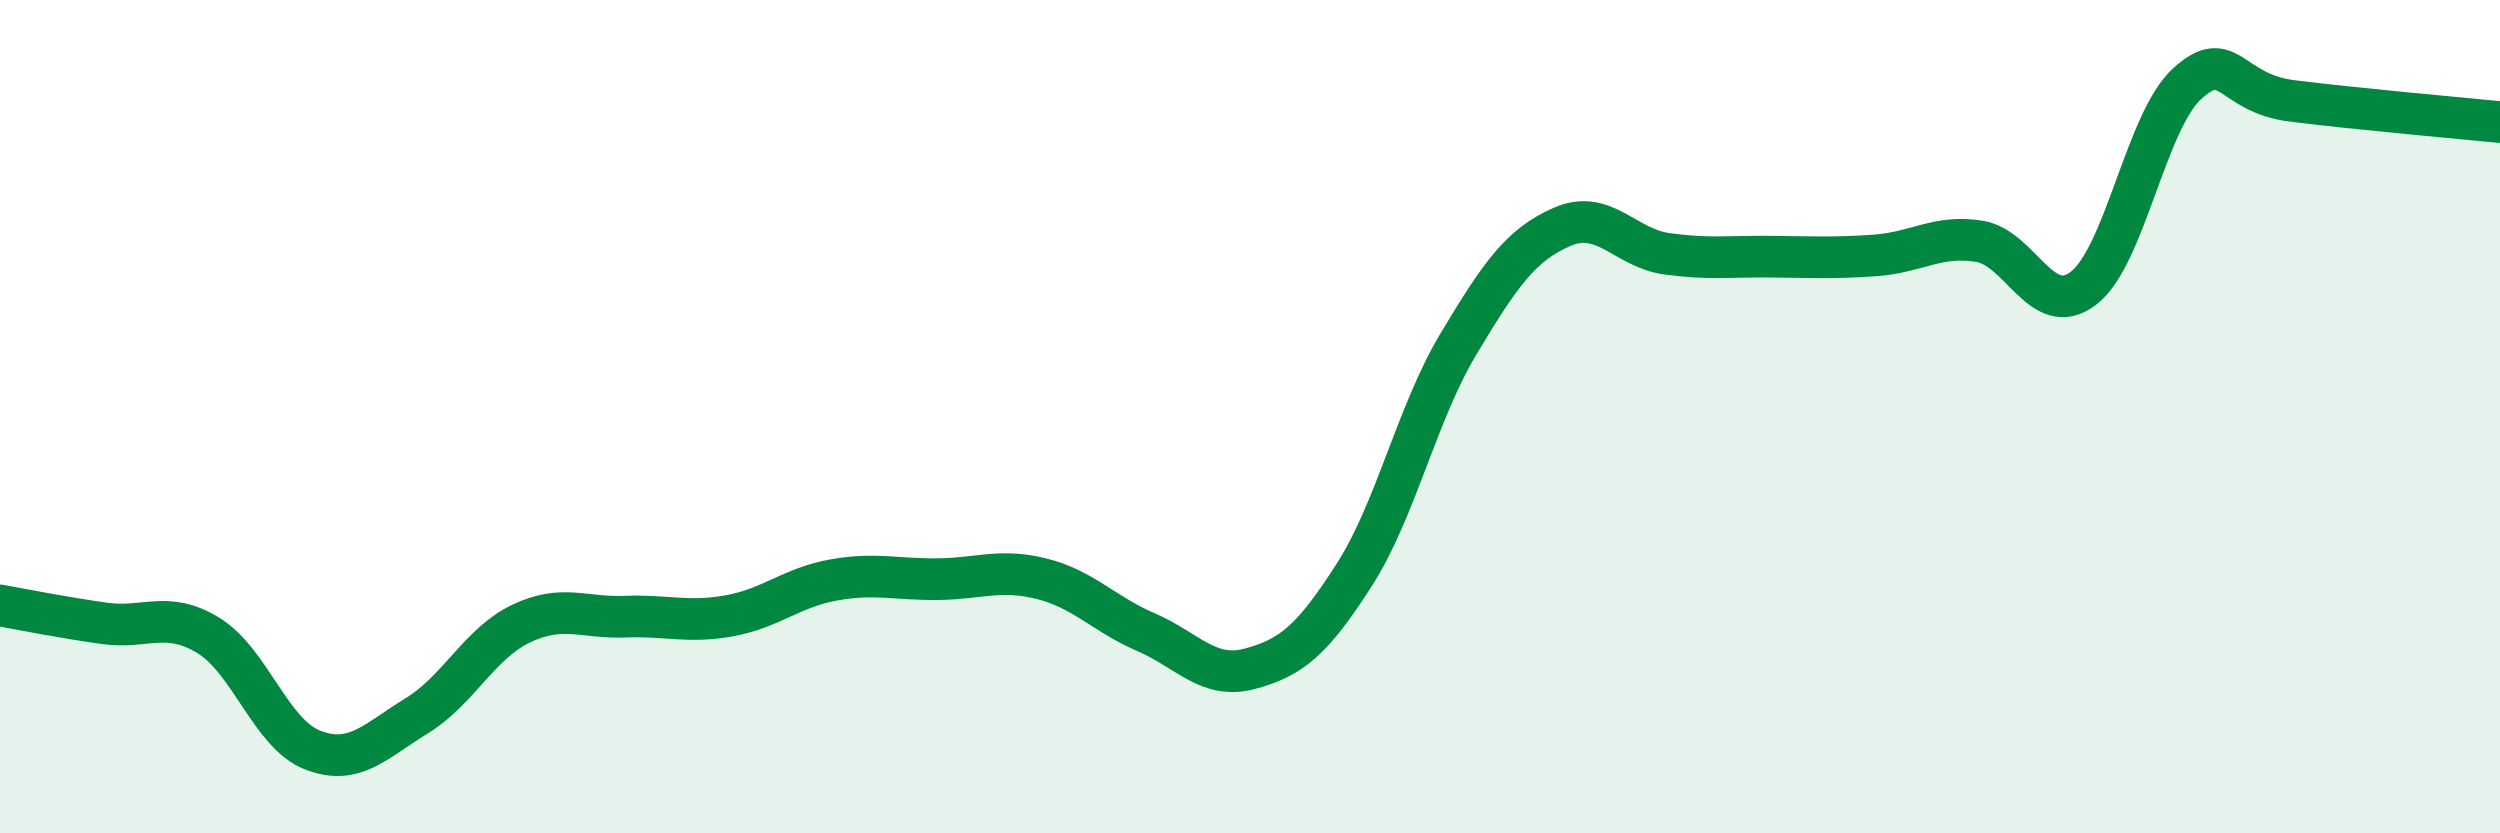 
    <svg width="60" height="20" viewBox="0 0 60 20" xmlns="http://www.w3.org/2000/svg">
      <path
        d="M 0,14.53 C 0.5,14.62 1.5,14.82 2.5,14.96 C 3.5,15.1 4,14.64 5,15.25 C 6,15.86 6.5,17.61 7.5,18 C 8.5,18.39 9,17.79 10,17.18 C 11,16.57 11.5,15.45 12.5,14.97 C 13.5,14.49 14,14.84 15,14.8 C 16,14.76 16.5,14.96 17.5,14.78 C 18.5,14.6 19,14.1 20,13.92 C 21,13.74 21.5,13.91 22.5,13.9 C 23.5,13.89 24,13.64 25,13.89 C 26,14.14 26.5,14.74 27.5,15.17 C 28.5,15.6 29,16.32 30,16.05 C 31,15.78 31.5,15.36 32.5,13.8 C 33.5,12.24 34,9.93 35,8.26 C 36,6.59 36.5,5.87 37.5,5.44 C 38.5,5.01 39,5.95 40,6.09 C 41,6.23 41.5,6.15 42.5,6.16 C 43.5,6.17 44,6.2 45,6.13 C 46,6.06 46.5,5.63 47.5,5.79 C 48.5,5.95 49,7.68 50,6.92 C 51,6.16 51.5,2.9 52.5,2 C 53.5,1.1 53.5,2.23 55,2.42 C 56.5,2.61 59,2.83 60,2.93L60 20L0 20Z"
        fill="#008740"
        opacity="0.1"
        stroke-linecap="round"
        stroke-linejoin="round"
      />
      <path
        d="M 0,14.53 C 0.5,14.62 1.5,14.82 2.5,14.96 C 3.5,15.1 4,14.64 5,15.25 C 6,15.86 6.5,17.61 7.5,18 C 8.5,18.39 9,17.79 10,17.18 C 11,16.57 11.5,15.45 12.5,14.97 C 13.5,14.49 14,14.84 15,14.8 C 16,14.76 16.5,14.96 17.5,14.78 C 18.5,14.6 19,14.1 20,13.92 C 21,13.74 21.5,13.91 22.5,13.9 C 23.5,13.89 24,13.64 25,13.89 C 26,14.14 26.5,14.74 27.5,15.17 C 28.5,15.6 29,16.32 30,16.05 C 31,15.78 31.5,15.36 32.5,13.8 C 33.5,12.24 34,9.93 35,8.26 C 36,6.59 36.5,5.87 37.5,5.44 C 38.5,5.01 39,5.95 40,6.09 C 41,6.23 41.5,6.15 42.5,6.16 C 43.5,6.17 44,6.2 45,6.13 C 46,6.06 46.5,5.63 47.5,5.79 C 48.5,5.95 49,7.68 50,6.92 C 51,6.16 51.5,2.9 52.5,2 C 53.5,1.1 53.5,2.23 55,2.42 C 56.5,2.61 59,2.83 60,2.93"
        stroke="#008740"
        stroke-width="1"
        fill="none"
        stroke-linecap="round"
        stroke-linejoin="round"
      />
    </svg>
  